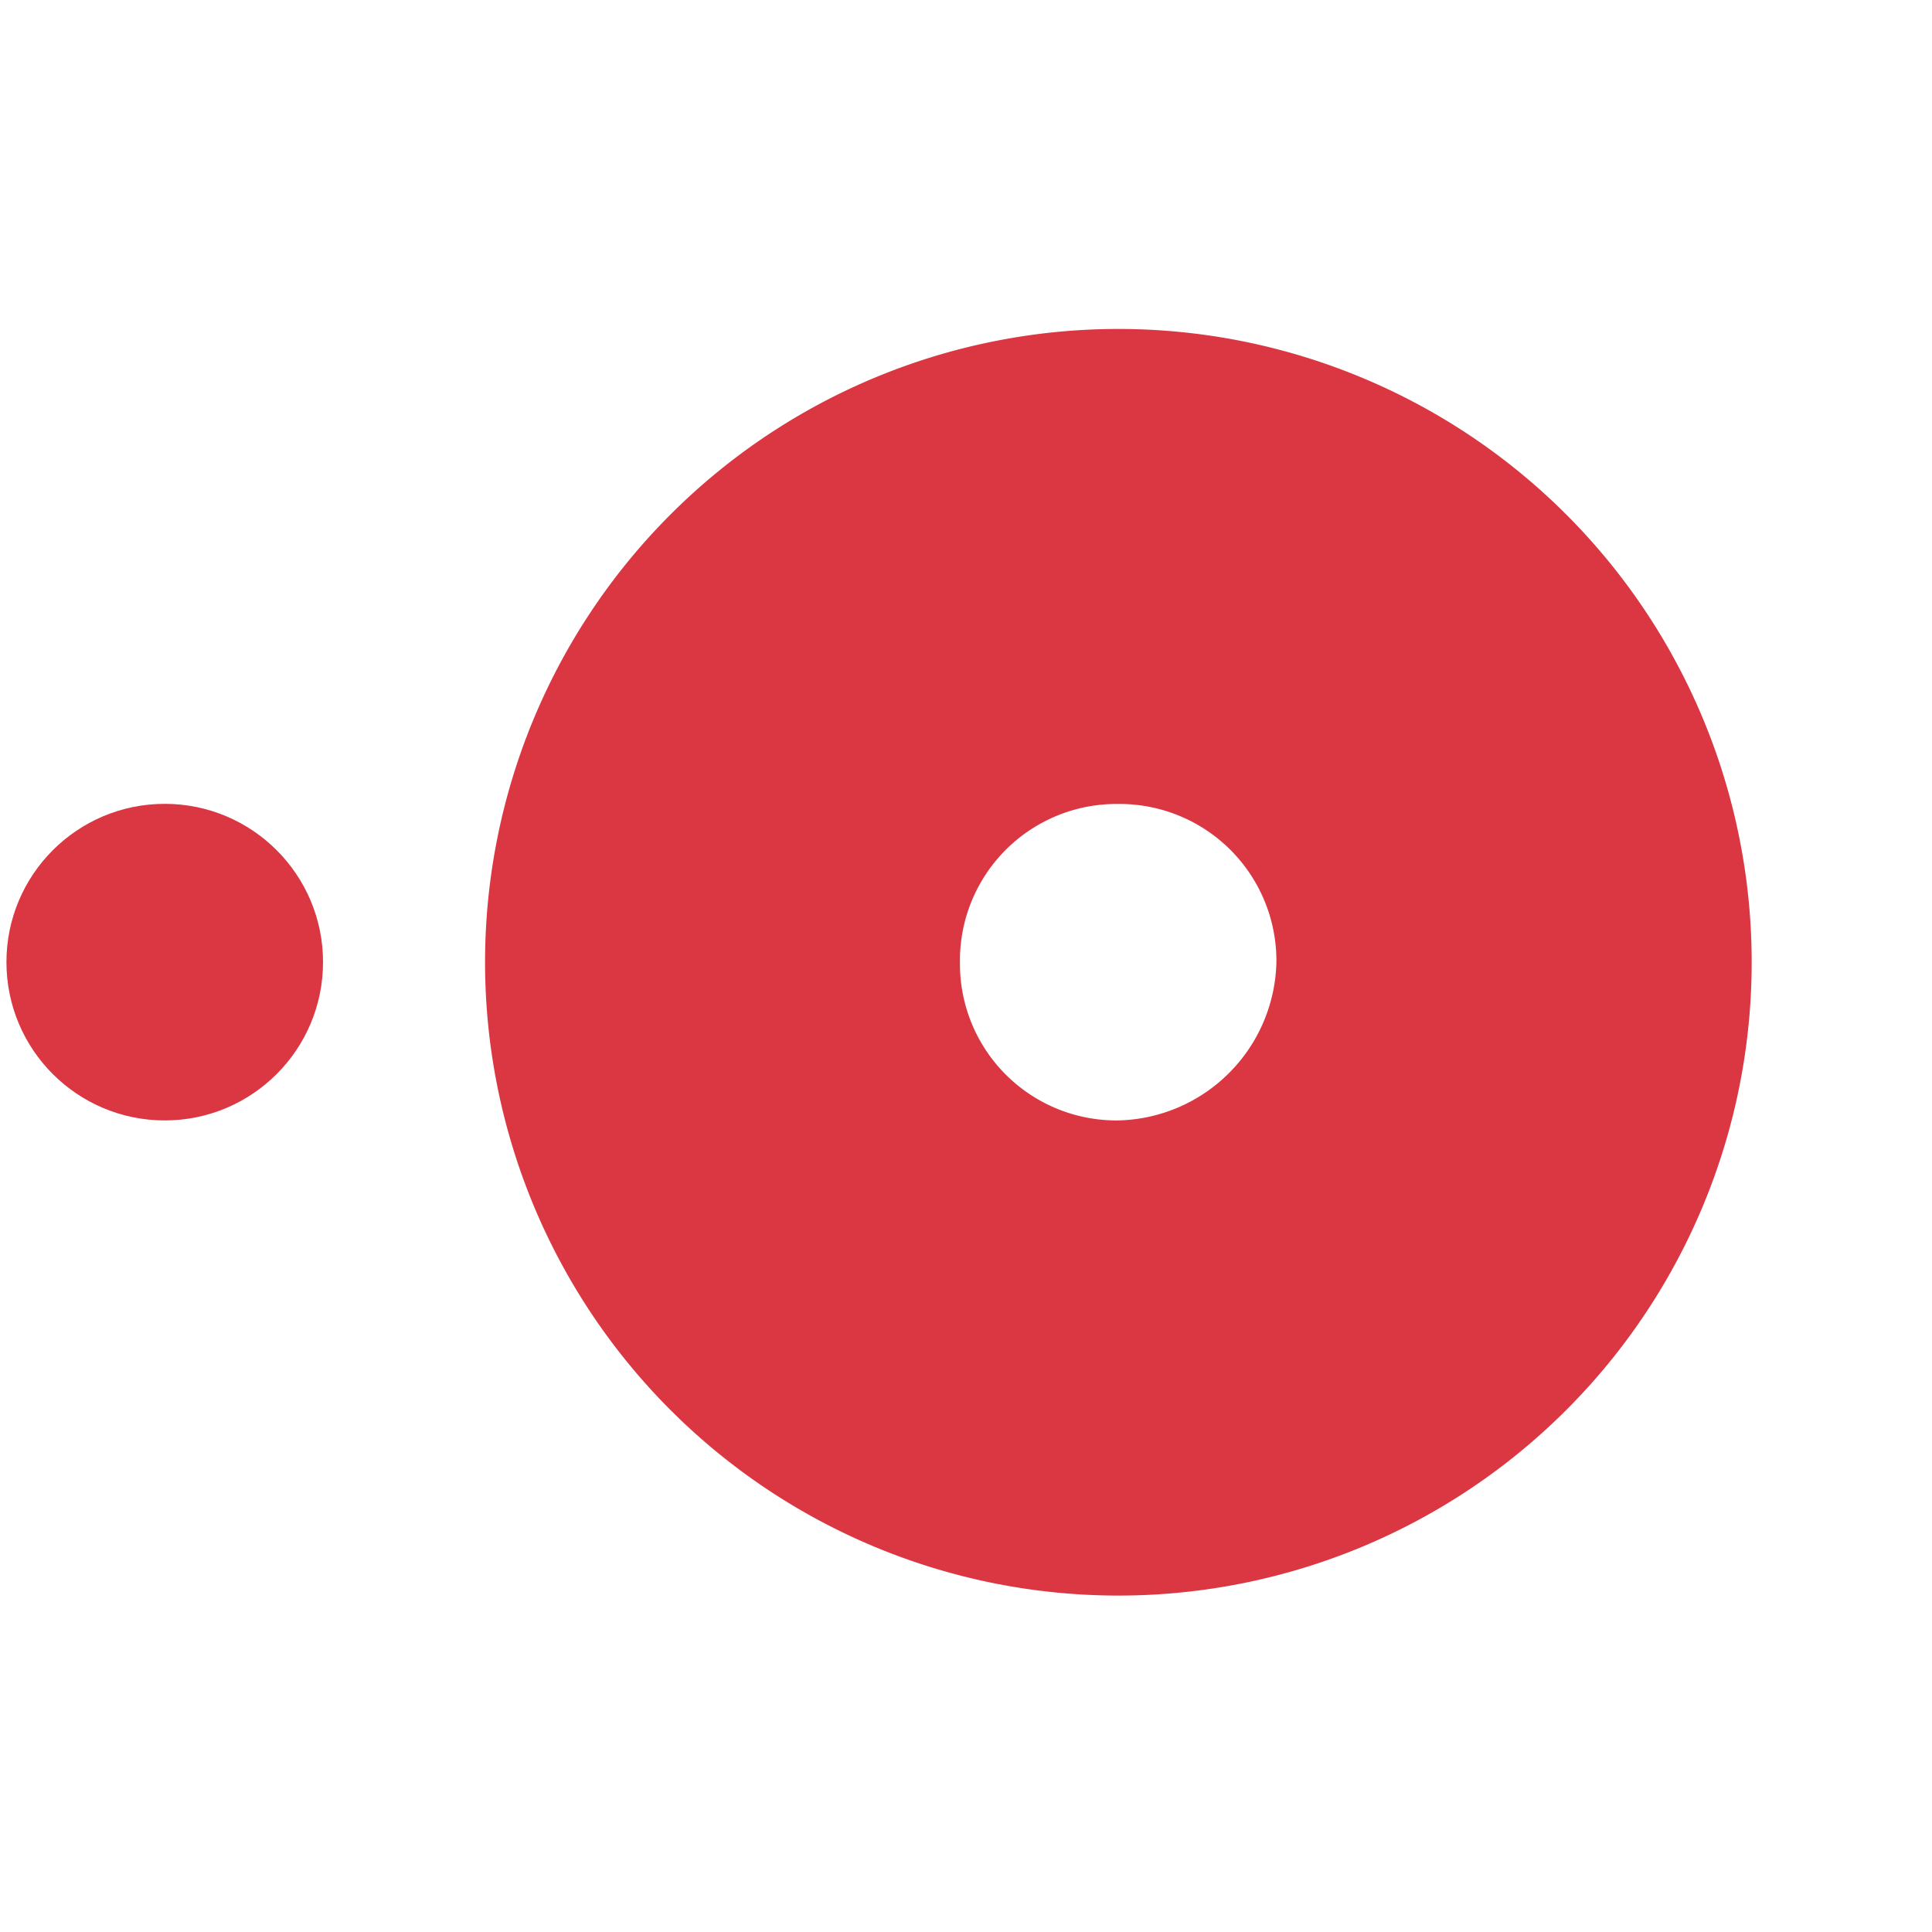 <?xml version="1.0" encoding="UTF-8"?> <svg xmlns="http://www.w3.org/2000/svg" id="logosandtypes_com" data-name="logosandtypes com" viewBox="0 0 150 150"><defs><style>.cls-1{fill:none;}.cls-2{fill:#da3743;}</style></defs><g id="Layer_3" data-name="Layer 3"><g id="Layer_2" data-name="Layer 2"><path id="Layer_3-2" data-name="Layer 3" class="cls-1" d="M0,.2H150v150H0Z" transform="translate(0 -0.2)"></path></g></g><path class="cls-2" d="M86.81,25.74A49.17,49.17,0,1,0,136,74.89,49.17,49.17,0,0,0,86.81,25.74ZM99.1,74.89a12.57,12.57,0,0,1-12.29,12.3A12.15,12.15,0,0,1,74.53,75.11v-.22A12.15,12.15,0,0,1,86.62,62.62h.19A12.18,12.18,0,0,1,99.1,74.7Z" transform="translate(0 -0.2)"></path><circle class="cls-2" cx="12.79" cy="74.7" r="12.29"></circle></svg> 
